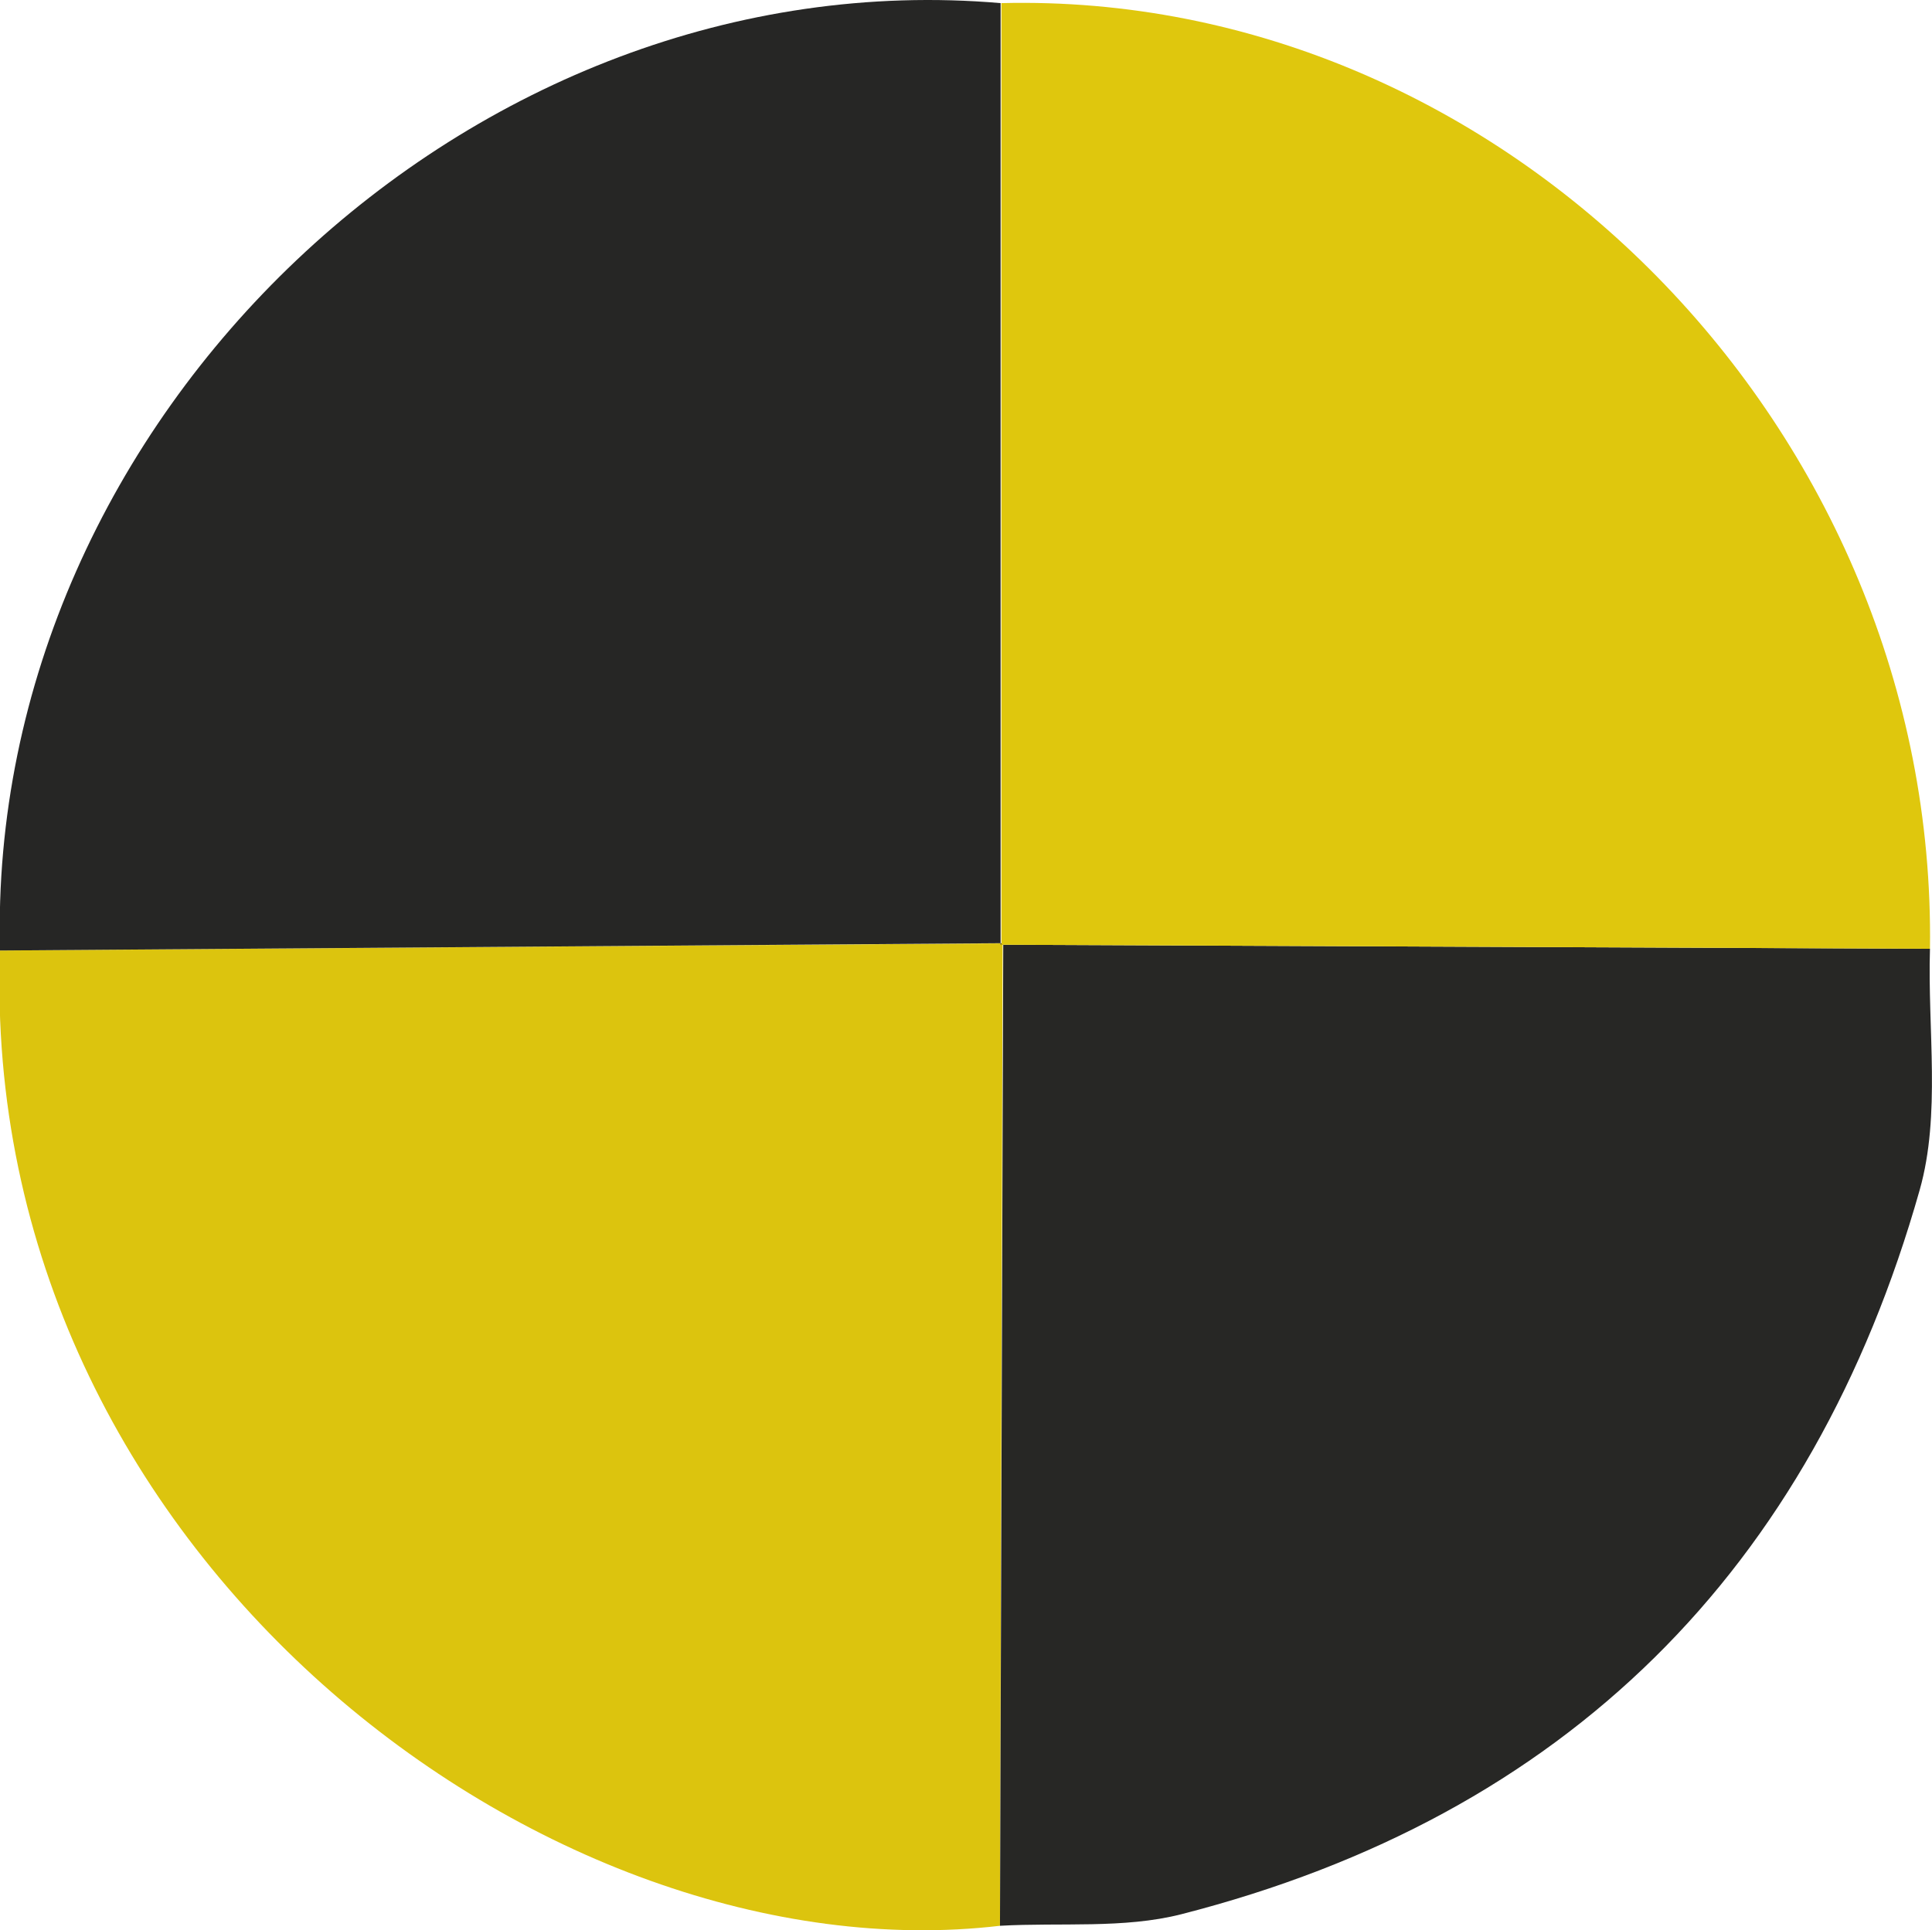 <svg xmlns="http://www.w3.org/2000/svg" viewBox="0 0 123.96 123.88"><defs><style>.a{fill:#dcc40e;}.b{fill:#262625;}.c{fill:#272725;}.d{fill:#dfc70d;}</style></defs><path class="a" d="M64.16,123.59C35.17,127-1.37,99.71,0,61l64.33-.46Z"/><path class="b" d="M64.37,60.53,0,61C-.88,26.79,30.27-2.72,64.2.2q0,30.21,0,60.43Z"/><path class="c" d="M64.16,123.59l.21-63.06-.12.1,59.58.26c-.16,5.17.71,10.64-.66,15.48-6.9,24.37-22.68,40.16-47.38,46.48C72.1,123.79,68.05,123.37,64.16,123.59Z"/><path class="d" d="M123.83,60.89l-59.58-.26q0-30.21,0-60.43C96.56-.6,124.28,27.6,123.83,60.89Z"/></svg>